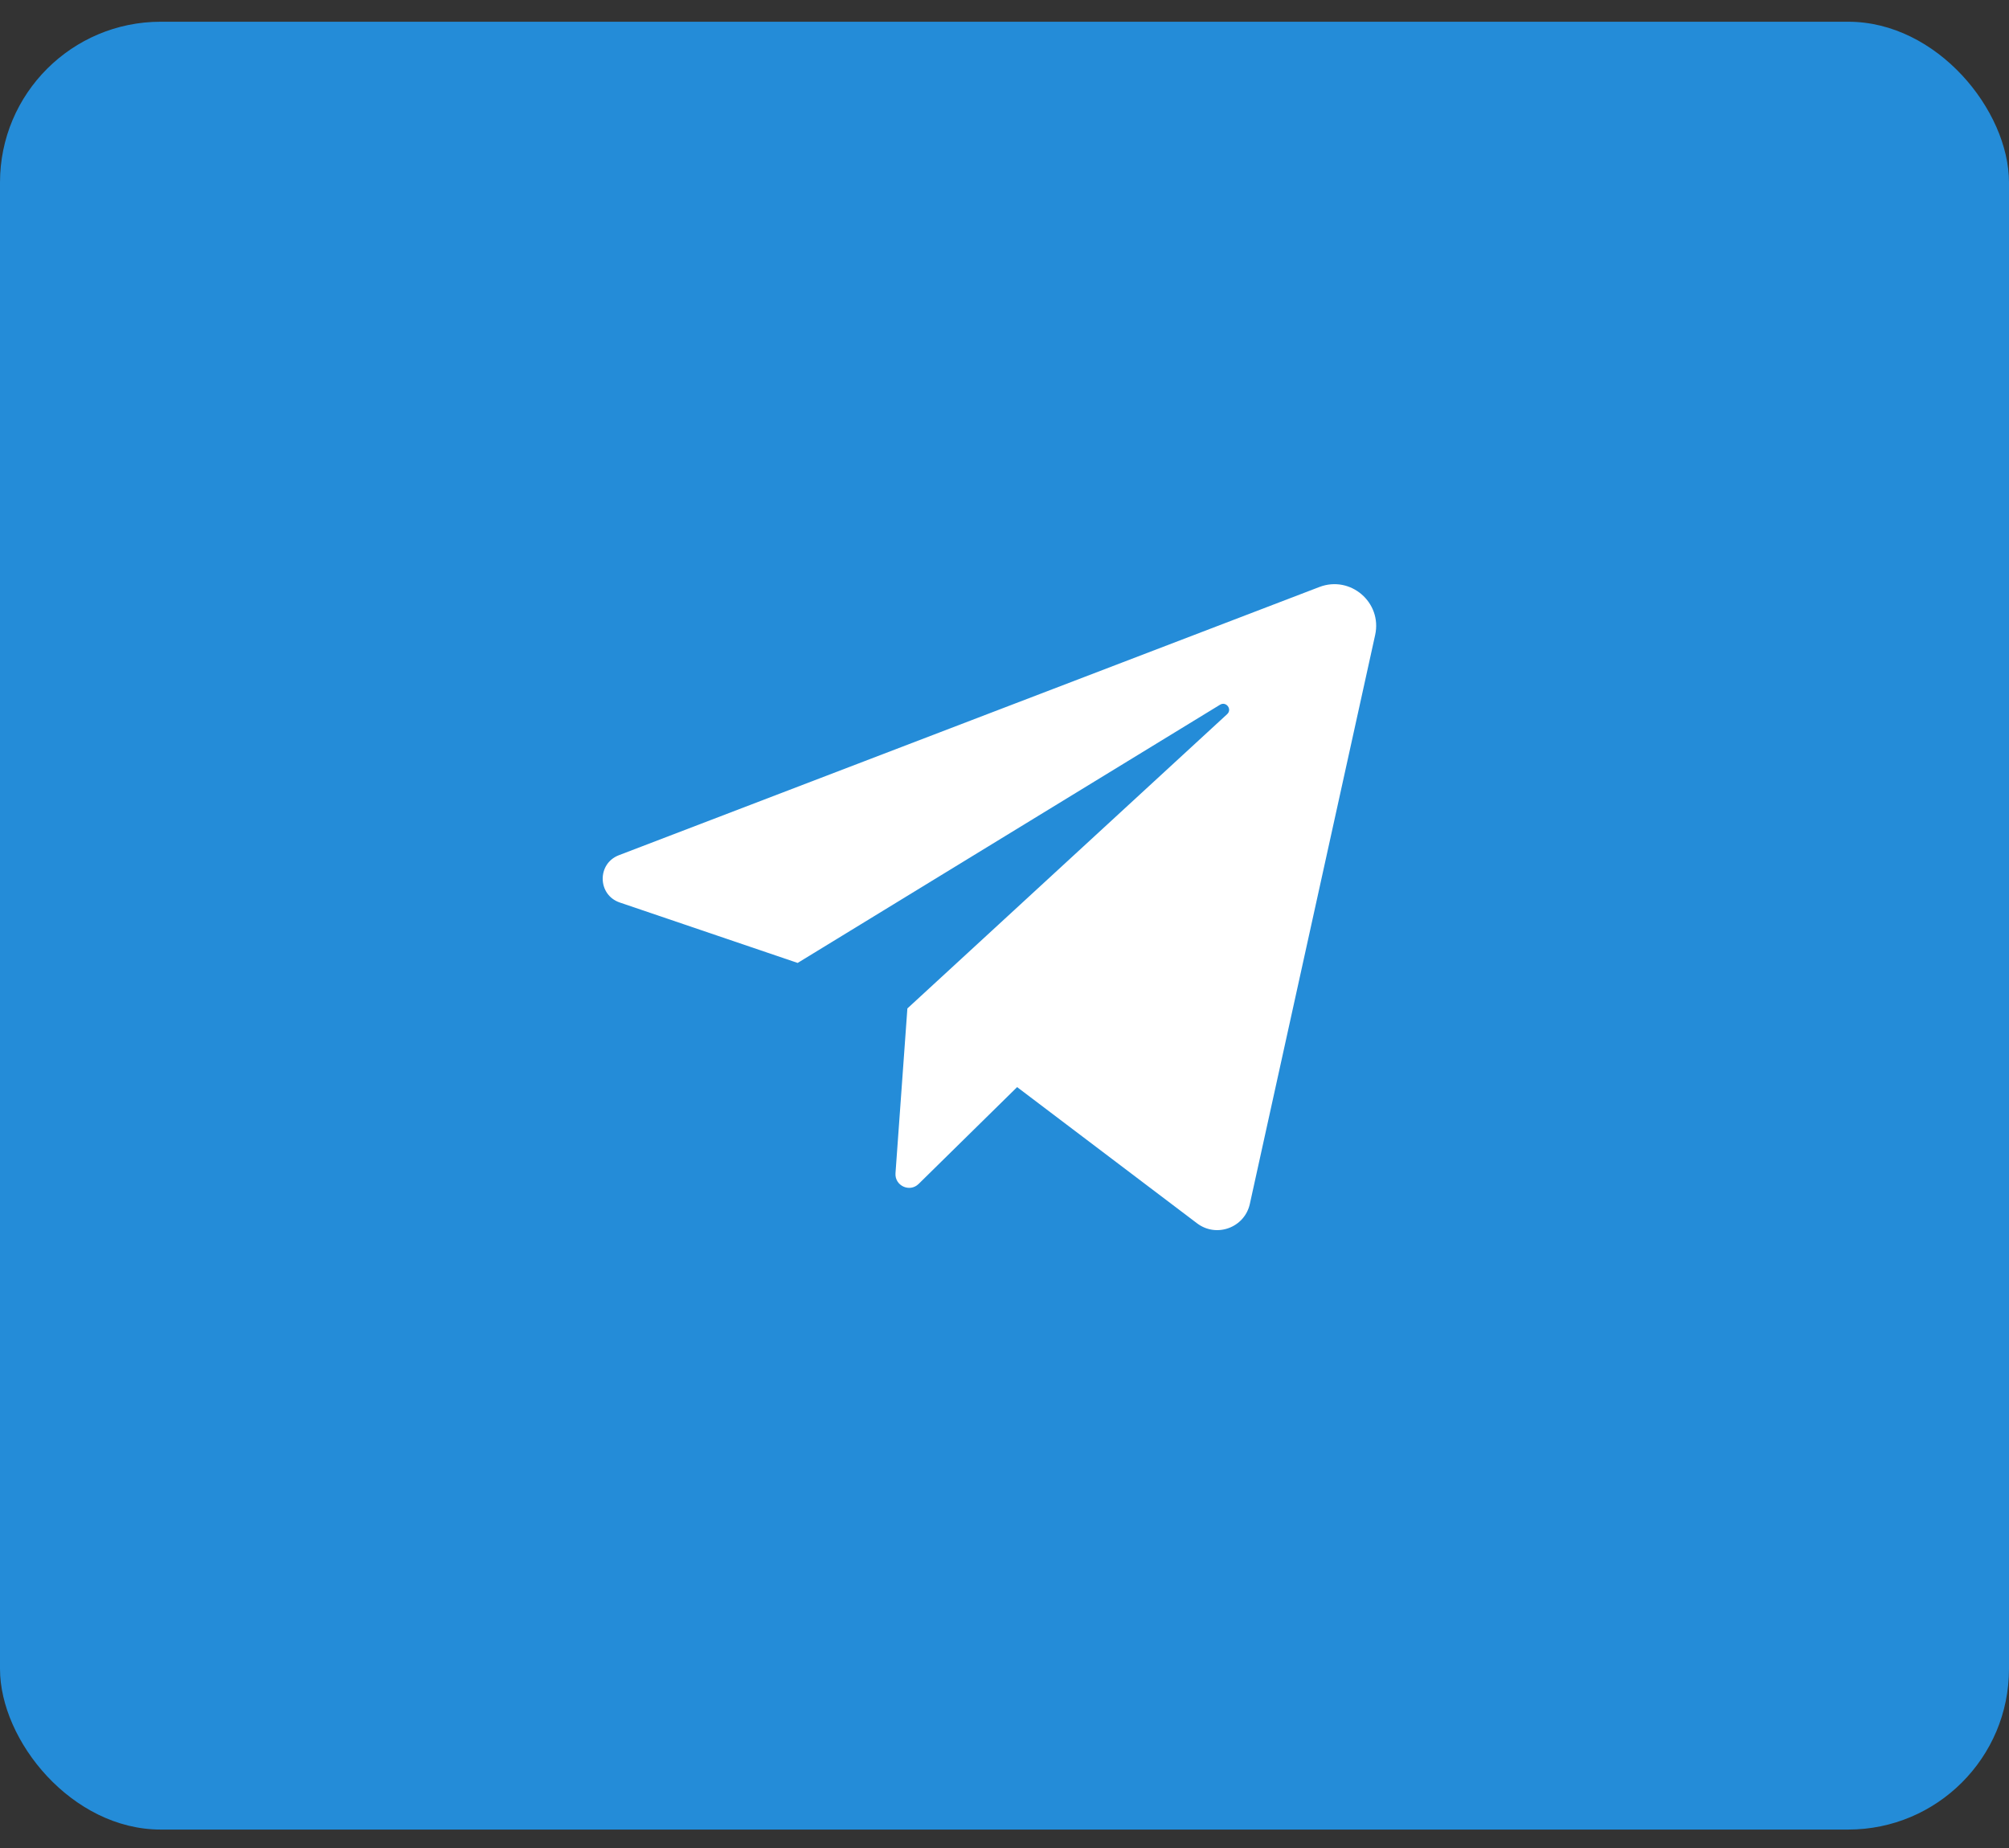 <svg width="50" height="46" viewBox="0 0 50 46" fill="none" xmlns="http://www.w3.org/2000/svg">
<rect x="0" y="0" width="50" height="46" fill="#333333" stroke="none"/>
<rect y="0.541" width="50" height="45" rx="4" fill="#248CD8"/>
<g clip-path="url(#clip0_1_276)">
<path d="M15.425 22.465L19.852 23.969L30.364 17.542C30.517 17.449 30.673 17.656 30.541 17.777L22.583 25.102L22.287 29.203C22.265 29.515 22.64 29.689 22.863 29.47L25.314 27.06L29.793 30.451C30.276 30.817 30.975 30.559 31.106 29.968L34.225 15.805C34.403 14.997 33.611 14.316 32.838 14.611L15.402 21.288C14.855 21.498 14.87 22.277 15.425 22.465Z" fill="white"/>
</g>
<defs>
<clipPath id="clip0_1_276">
<rect width="20" height="17" fill="white" transform="translate(15 14.541)"/>
</clipPath>
</defs>
</svg>
